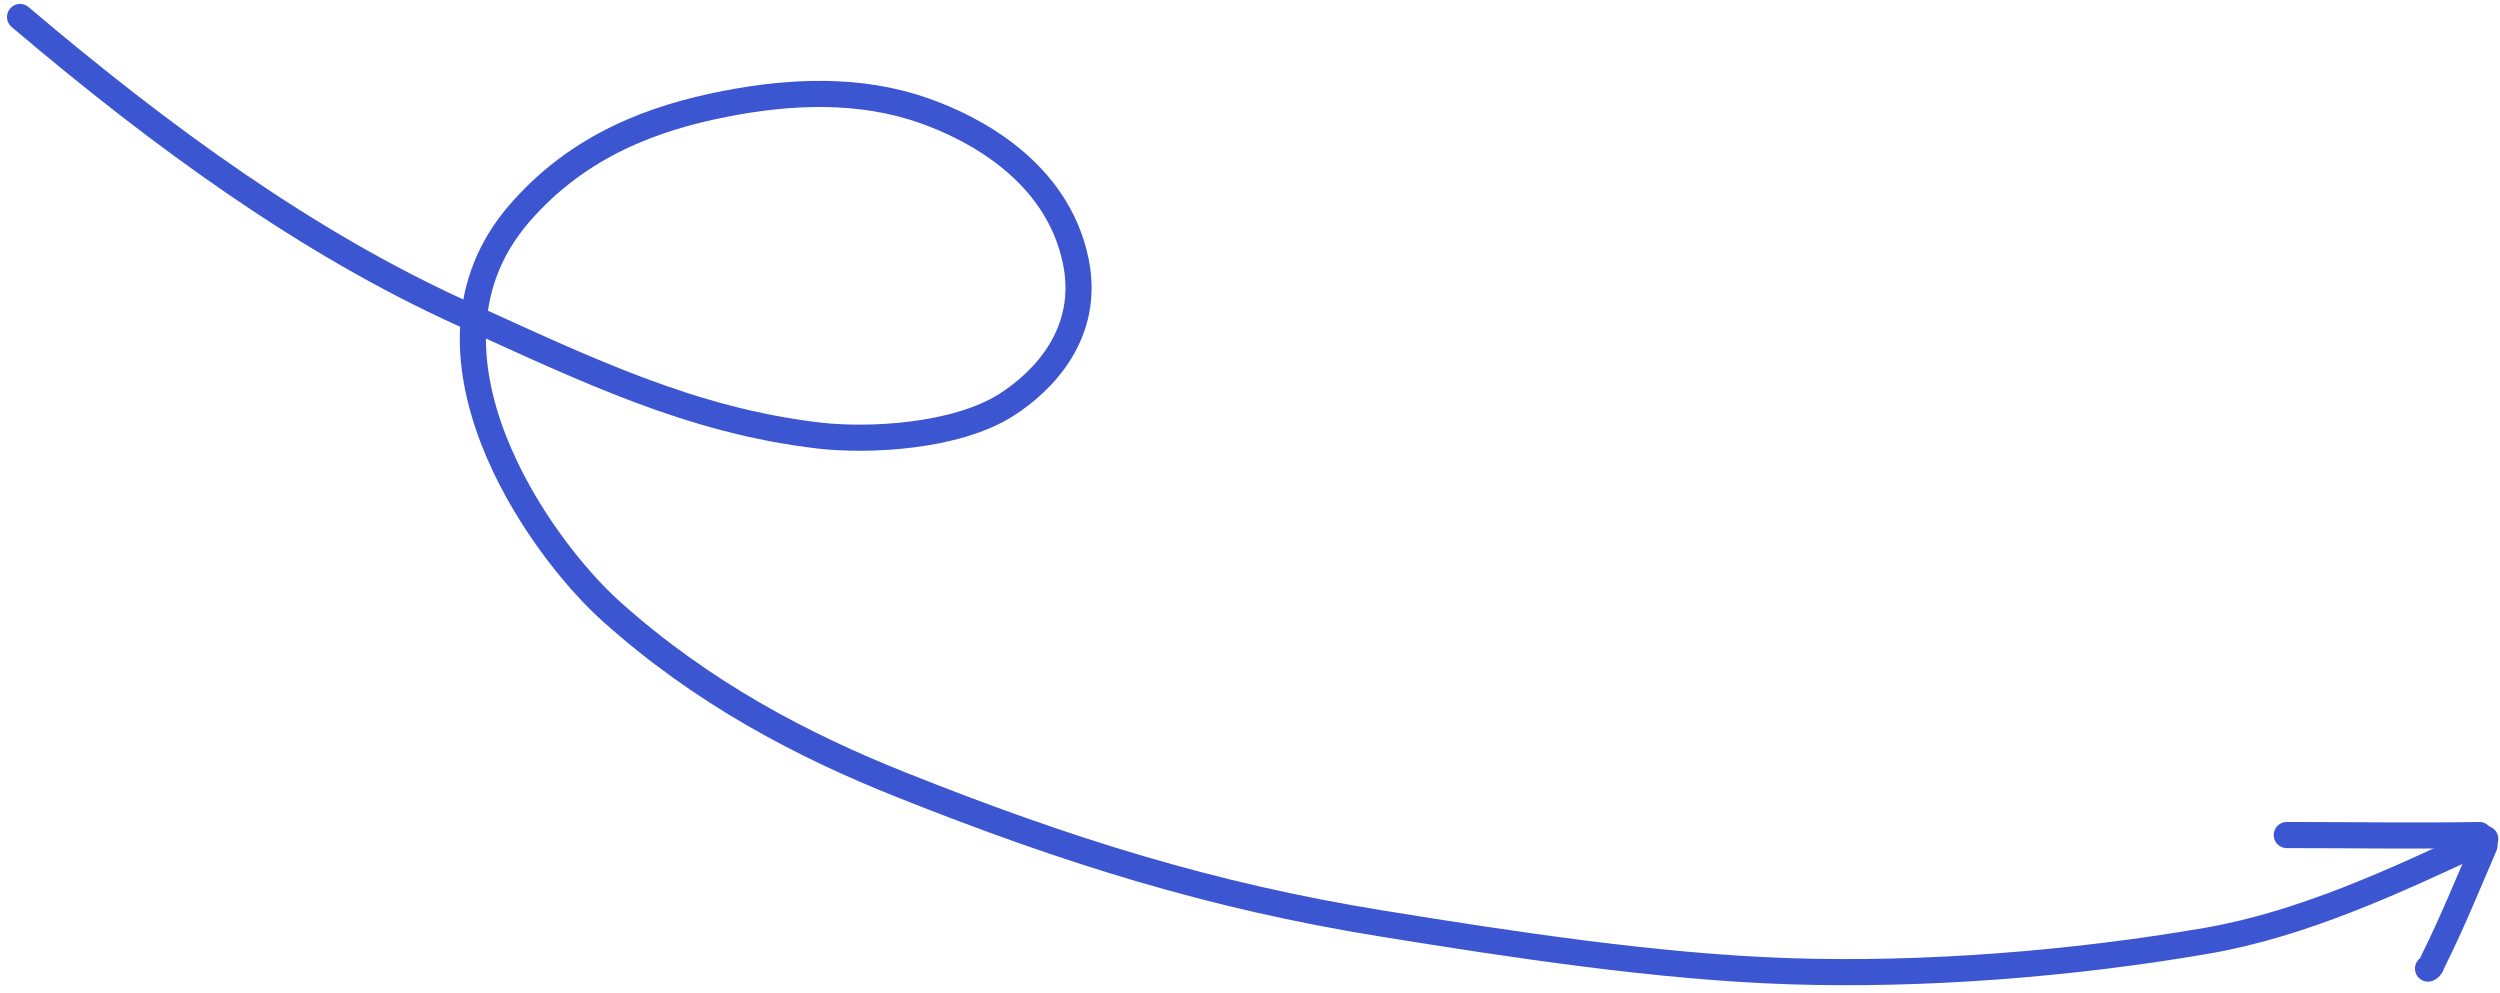 <?xml version="1.0" encoding="UTF-8"?> <svg xmlns="http://www.w3.org/2000/svg" width="287" height="114" viewBox="0 0 287 114" fill="none"><path d="M2.303 1.951C18.732 15.891 35.388 27.94 52.976 35.934C67.385 42.482 79.329 48.282 94 50C99.667 50.664 109.714 50.167 115.5 46.5C119.701 43.837 125.203 38.298 123.5 30C121.358 19.559 111.588 14.634 106.065 12.696C98.667 10.1 90.758 10.462 83.306 11.91C75.345 13.457 66.518 16.513 59.595 24.533C46.036 40.241 61.728 62.613 70.161 70.179C80.639 79.579 92.146 85.586 103.464 90.097C122.559 97.706 139.076 102.854 158.5 106C173.53 108.434 190.414 111.014 205.5 111.5C220.949 111.998 237.894 110.66 253.301 108.005C264.207 106.127 274.728 101.272 285.303 96.299" stroke="#3C55D0" stroke-width="3" stroke-linecap="round"></path><path d="M284.635 95.863C277.254 95.985 269.898 95.863 262.523 95.863" stroke="#3C55D0" stroke-width="3" stroke-linecap="round"></path><path d="M285.224 97.043C283.313 101.485 281.491 105.984 279.328 110.309C279.123 110.718 279.118 111.004 278.738 111.194" stroke="#3C55D0" stroke-width="3" stroke-linecap="round"></path></svg> 